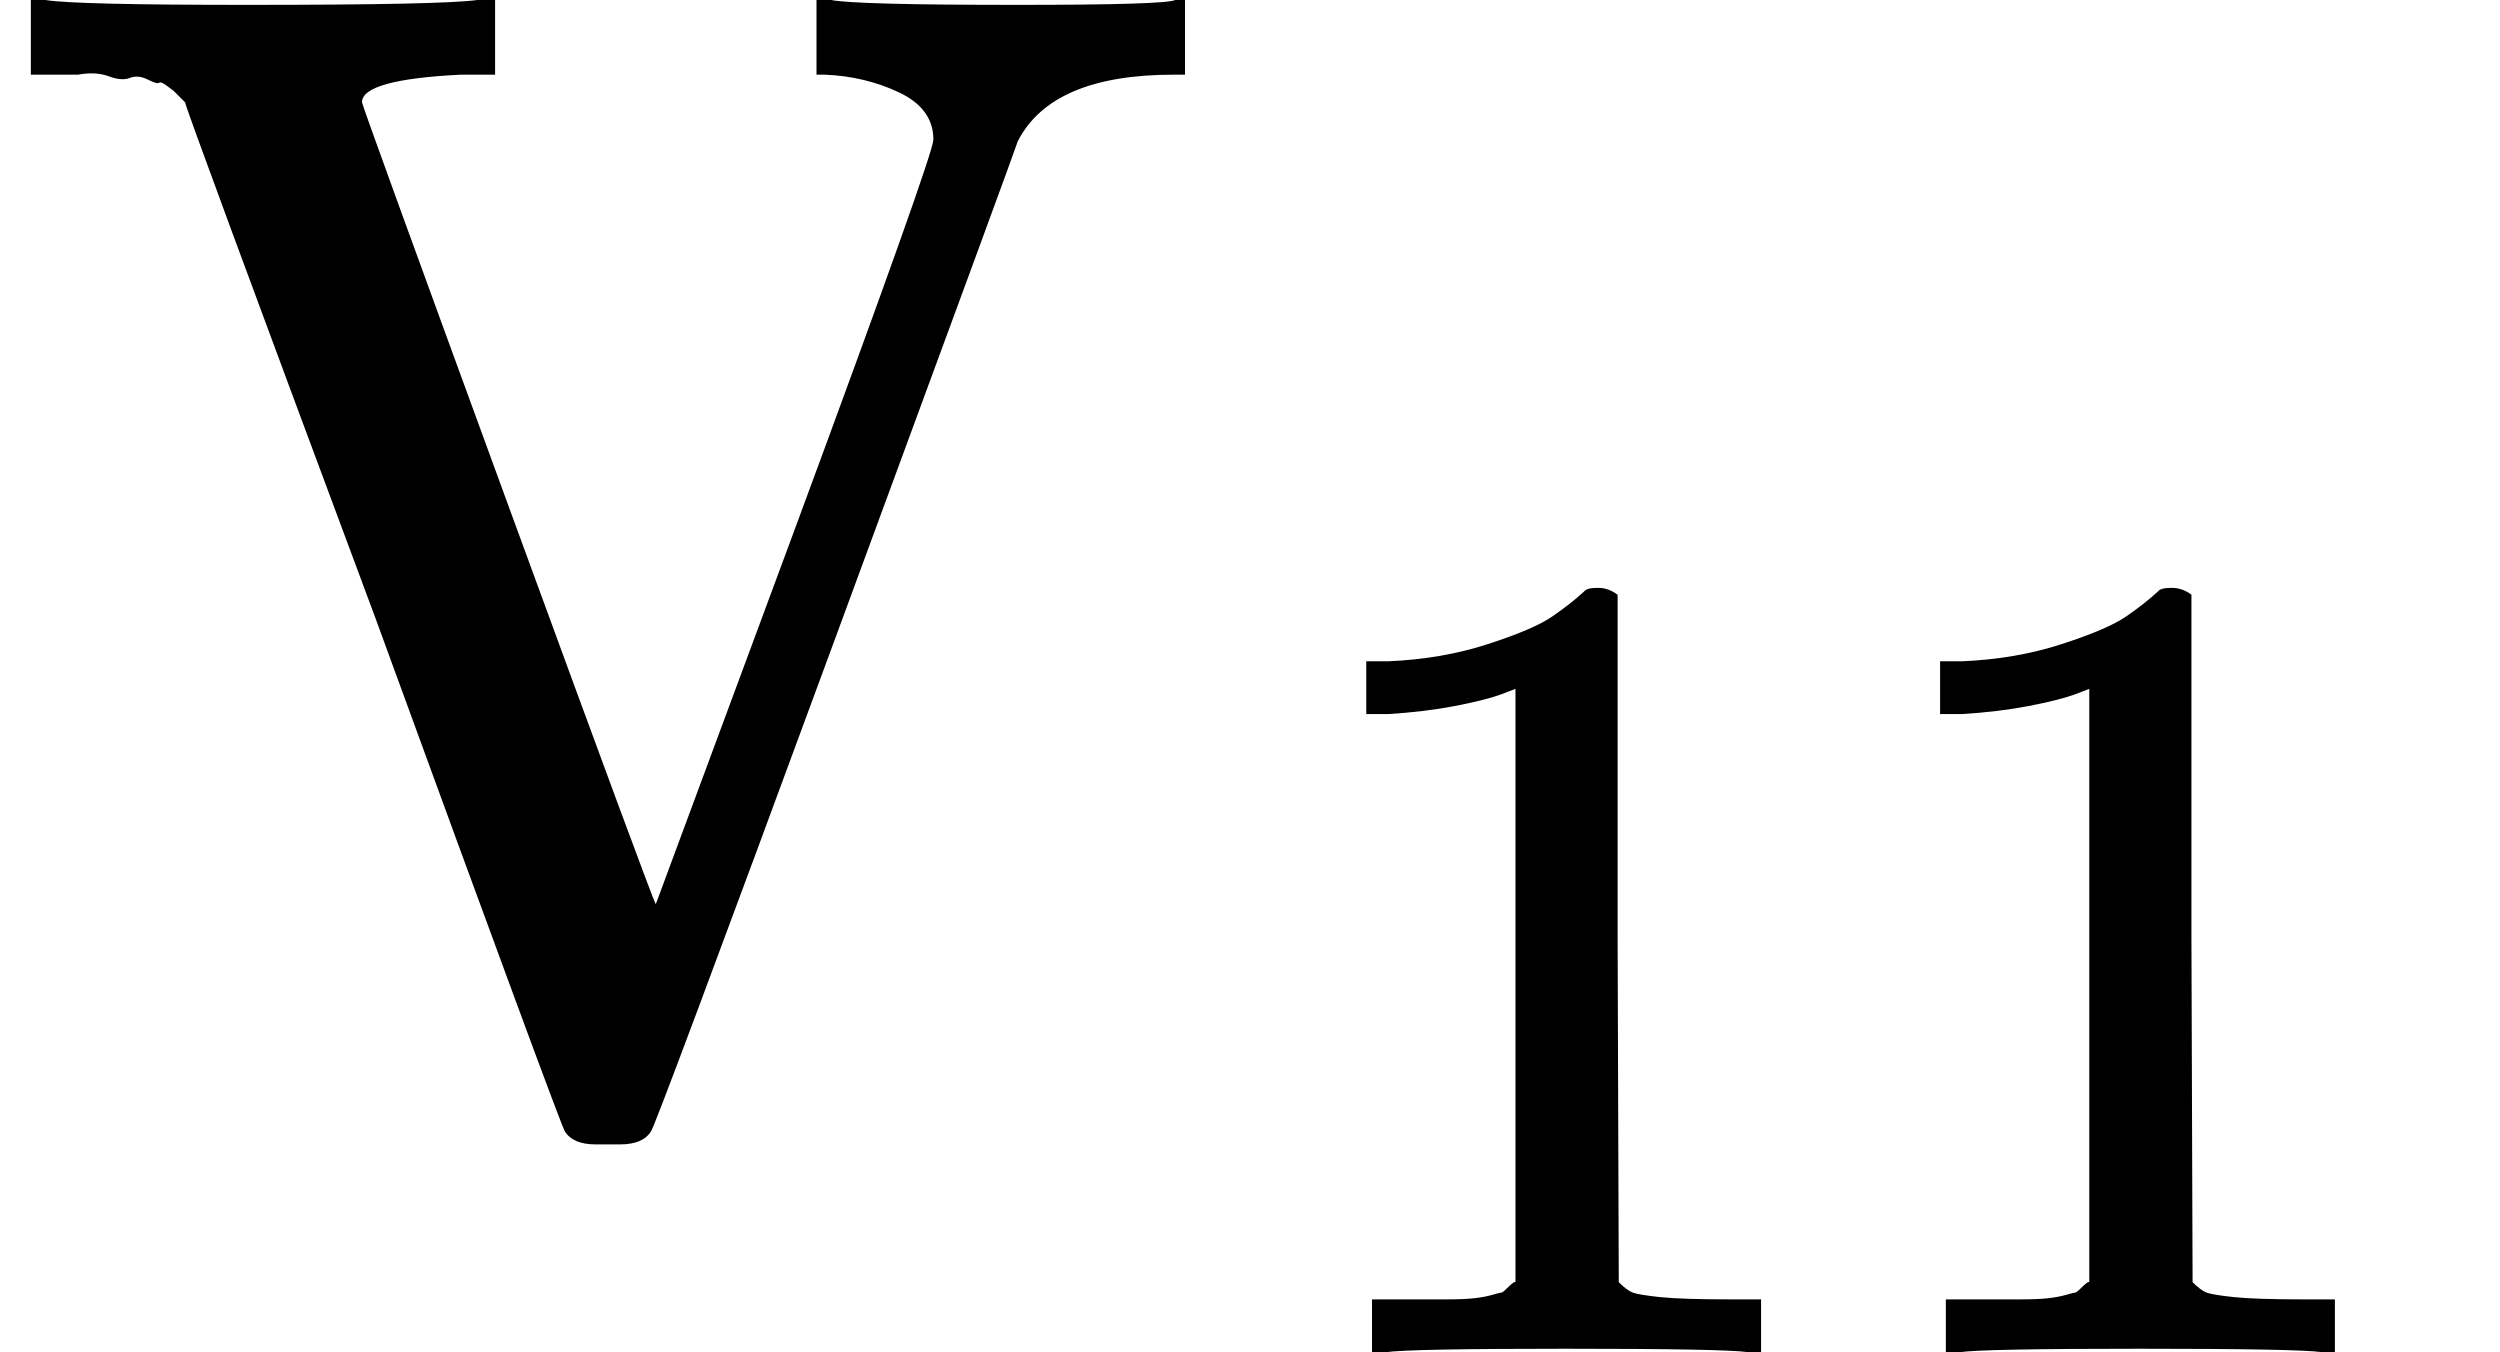 <svg version="1.1" style="vertical-align: -0.339ex;" xmlns="http://www.w3.org/2000/svg" width="1540.1px" height="833px"   viewBox="0 -683 1540.1 833" xmlns:xlink="http://www.w3.org/1999/xlink"><defs><path id="MJX-1495-TEX-N-56" d="M114 620Q113 621 110 624T107 627T103 630T98 632T91 634T80 635T67 636T48 637H19V683H28Q46 680 152 680Q273 680 294 683H305V637H284Q223 634 223 620Q223 618 313 372T404 126L490 358Q575 588 575 597Q575 616 554 626T508 637H503V683H512Q527 680 627 680Q718 680 724 683H730V637H723Q648 637 627 596Q627 595 515 291T401 -14Q396 -22 382 -22H374H367Q353 -22 348 -14Q346 -12 231 303Q114 617 114 620Z"></path><path id="MJX-1495-TEX-N-31" d="M213 578L200 573Q186 568 160 563T102 556H83V602H102Q149 604 189 617T245 641T273 663Q275 666 285 666Q294 666 302 660V361L303 61Q310 54 315 52T339 48T401 46H427V0H416Q395 3 257 3Q121 3 100 0H88V46H114Q136 46 152 46T177 47T193 50T201 52T207 57T213 61V578Z"></path></defs><g stroke="currentColor" fill="currentColor" stroke-width="0" transform="scale(1,-1)"><g ><g ><g  ><g ><use  xlink:href="#MJX-1495-TEX-N-56"></use></g></g><g  transform="translate(783,-150) scale(0.707)" ><g ><use  xlink:href="#MJX-1495-TEX-N-31"></use><use  xlink:href="#MJX-1495-TEX-N-31" transform="translate(500,0)"></use></g></g></g></g></g></svg>
